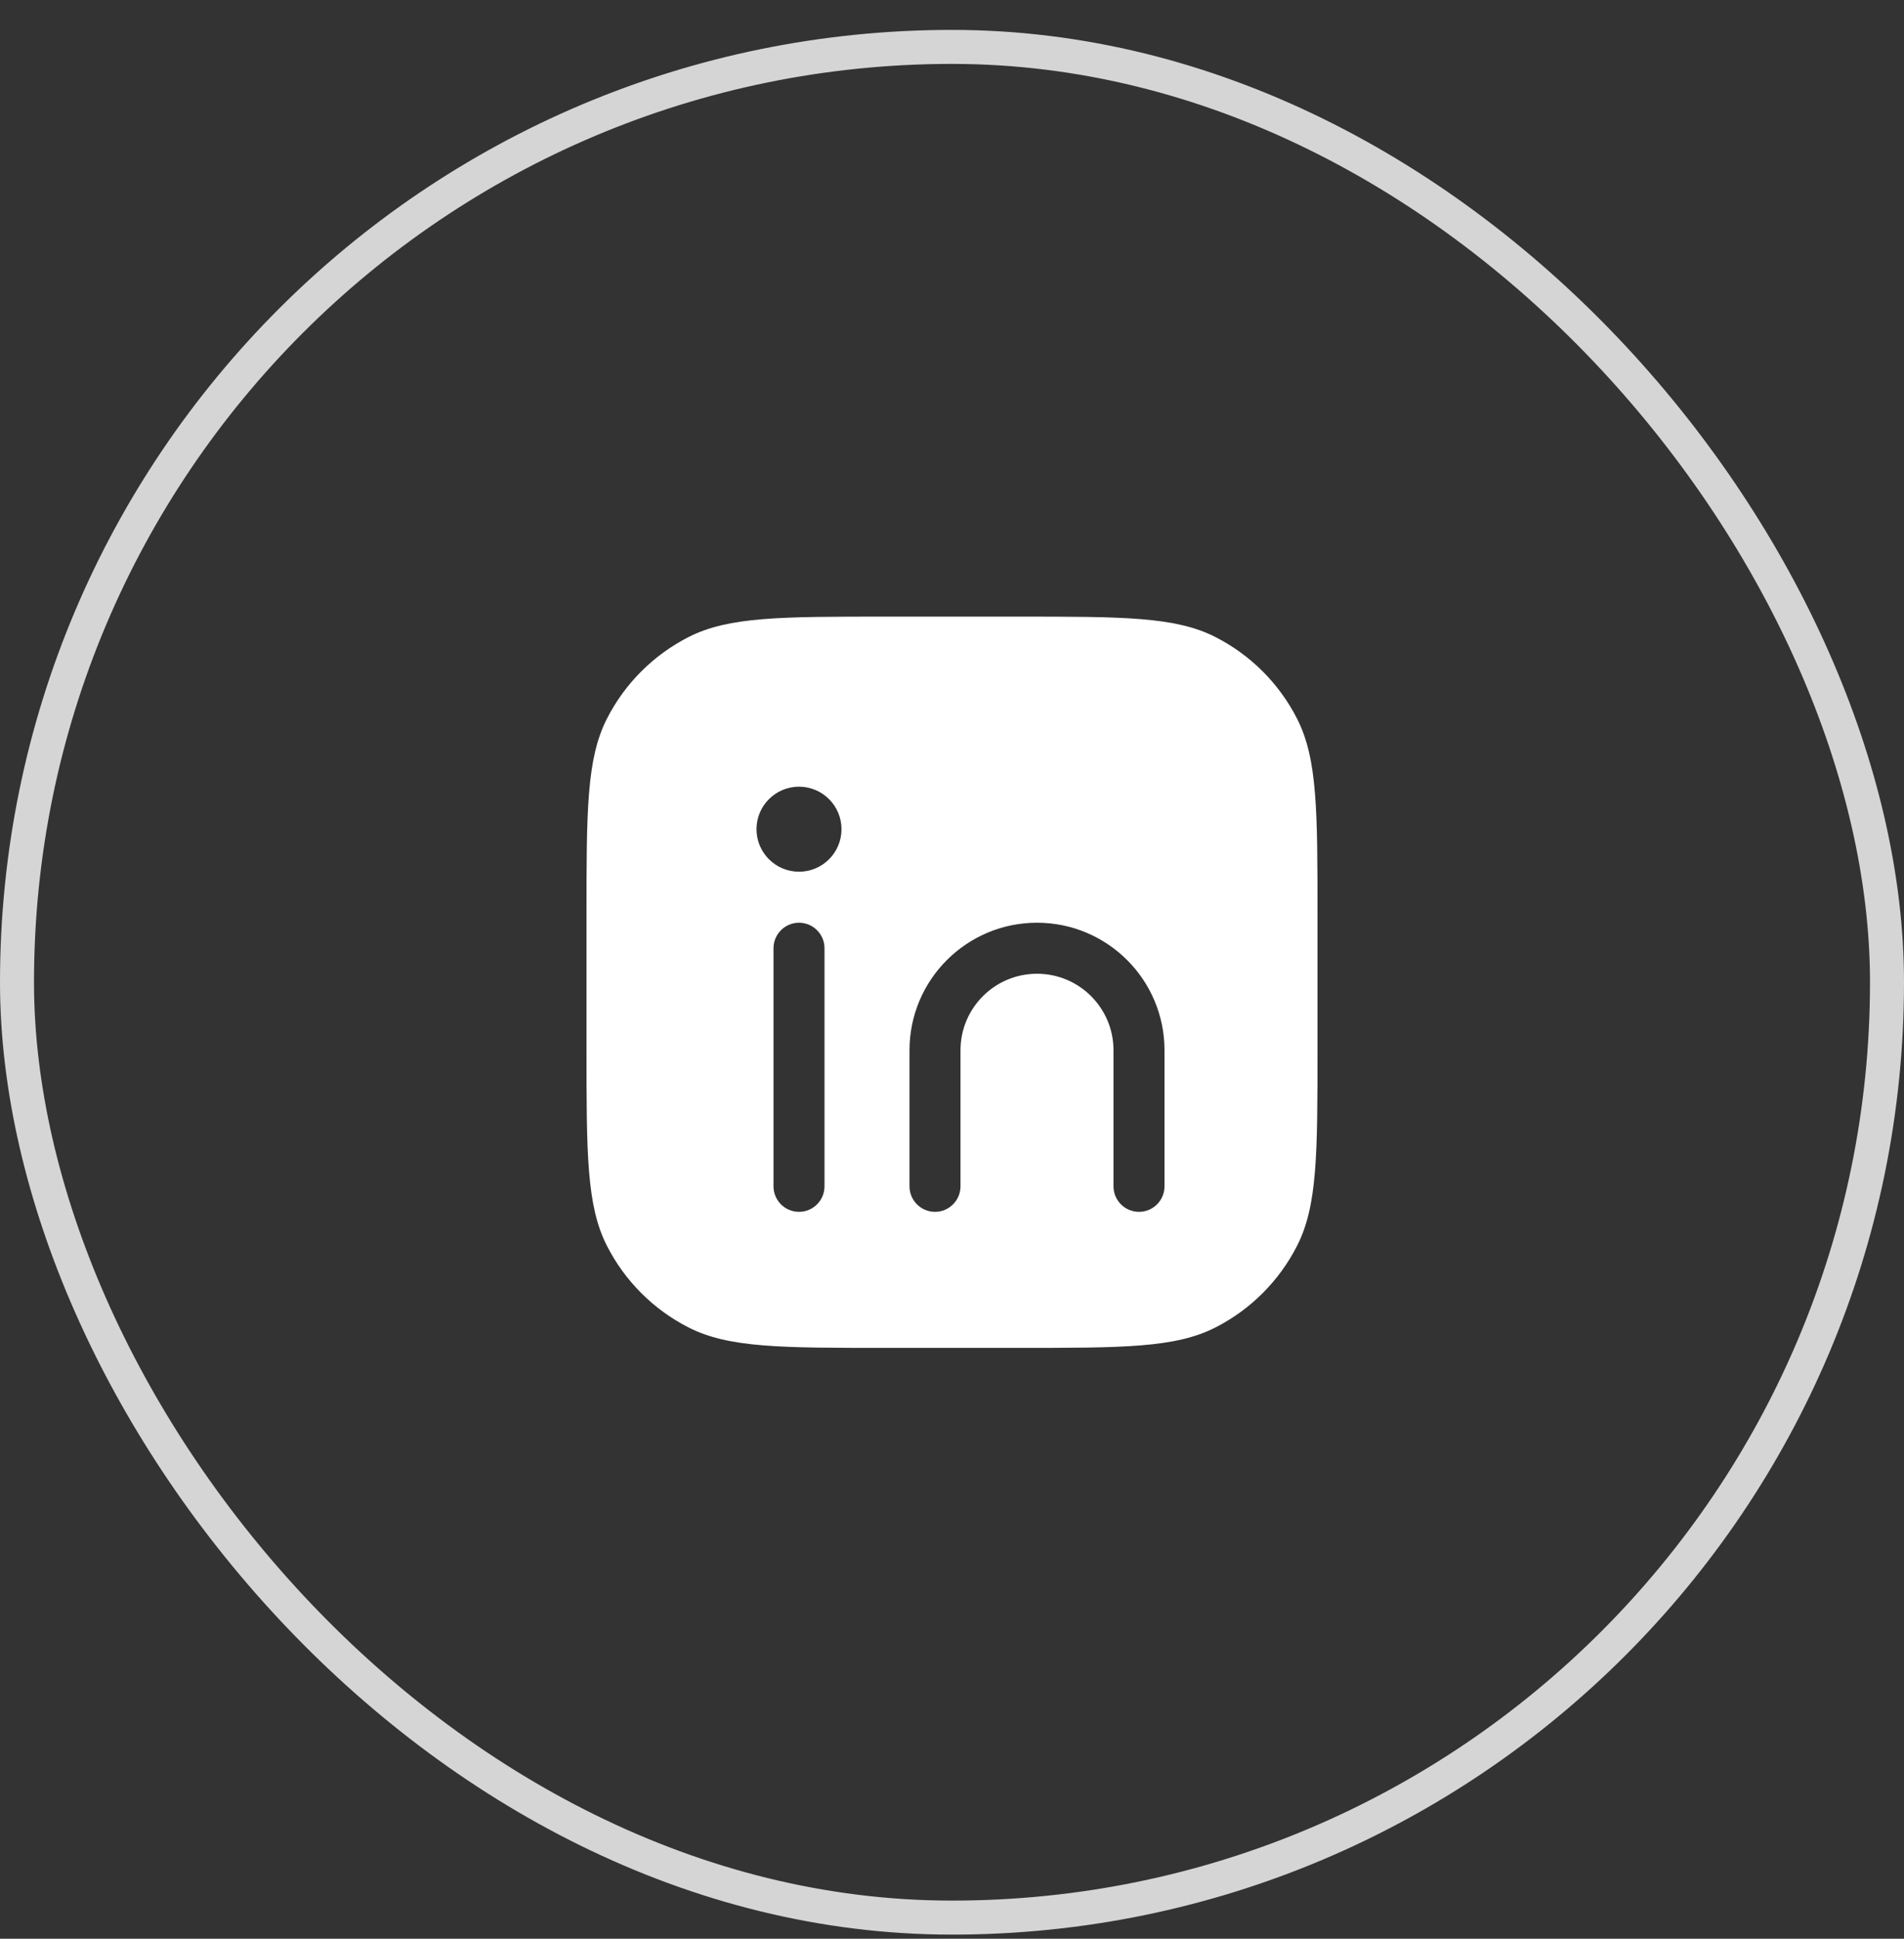 <svg width="56" height="57" viewBox="0 0 56 57" fill="none" xmlns="http://www.w3.org/2000/svg"><rect x="0" y="0" width="56" height="57" fill="#333333" stroke="none"/><rect x="0.5" y="1.379" width="55" height="55" rx="27.5" stroke="white" stroke-opacity="0.79"/><path d="M29.95 18.129C33.03 18.129 34.571 18.129 35.747 18.729C36.782 19.256 37.623 20.097 38.15 21.132C38.75 22.308 38.75 23.849 38.75 26.929V30.829C38.75 33.909 38.75 35.45 38.15 36.626C37.623 37.661 36.782 38.502 35.747 39.029C34.571 39.629 33.03 39.629 29.95 39.629H26.05C22.97 39.629 21.429 39.629 20.253 39.029C19.218 38.502 18.377 37.661 17.85 36.626C17.25 35.45 17.25 33.909 17.25 30.829V26.929C17.25 23.849 17.25 22.308 17.85 21.132C18.377 20.097 19.218 19.256 20.253 18.729C21.429 18.129 22.97 18.129 26.05 18.129H29.95ZM23.5 27.129C23.086 27.129 22.75 27.465 22.75 27.879V34.879C22.75 35.293 23.086 35.629 23.5 35.629C23.914 35.629 24.25 35.293 24.25 34.879V27.879C24.25 27.465 23.914 27.129 23.5 27.129ZM30.5 27.129C28.429 27.129 26.75 28.808 26.75 30.879V34.879C26.75 35.293 27.086 35.629 27.5 35.629C27.914 35.629 28.25 35.293 28.25 34.879V30.879C28.25 29.636 29.257 28.629 30.5 28.629C31.743 28.629 32.75 29.636 32.75 30.879V34.879C32.75 35.293 33.086 35.629 33.5 35.629C33.914 35.629 34.25 35.293 34.25 34.879V30.879C34.25 28.808 32.571 27.129 30.5 27.129ZM23.5 23.129C22.81 23.129 22.25 23.689 22.25 24.379C22.25 25.069 22.81 25.629 23.5 25.629C24.19 25.629 24.75 25.069 24.75 24.379C24.75 23.689 24.19 23.129 23.5 23.129Z" fill="white"/></svg>